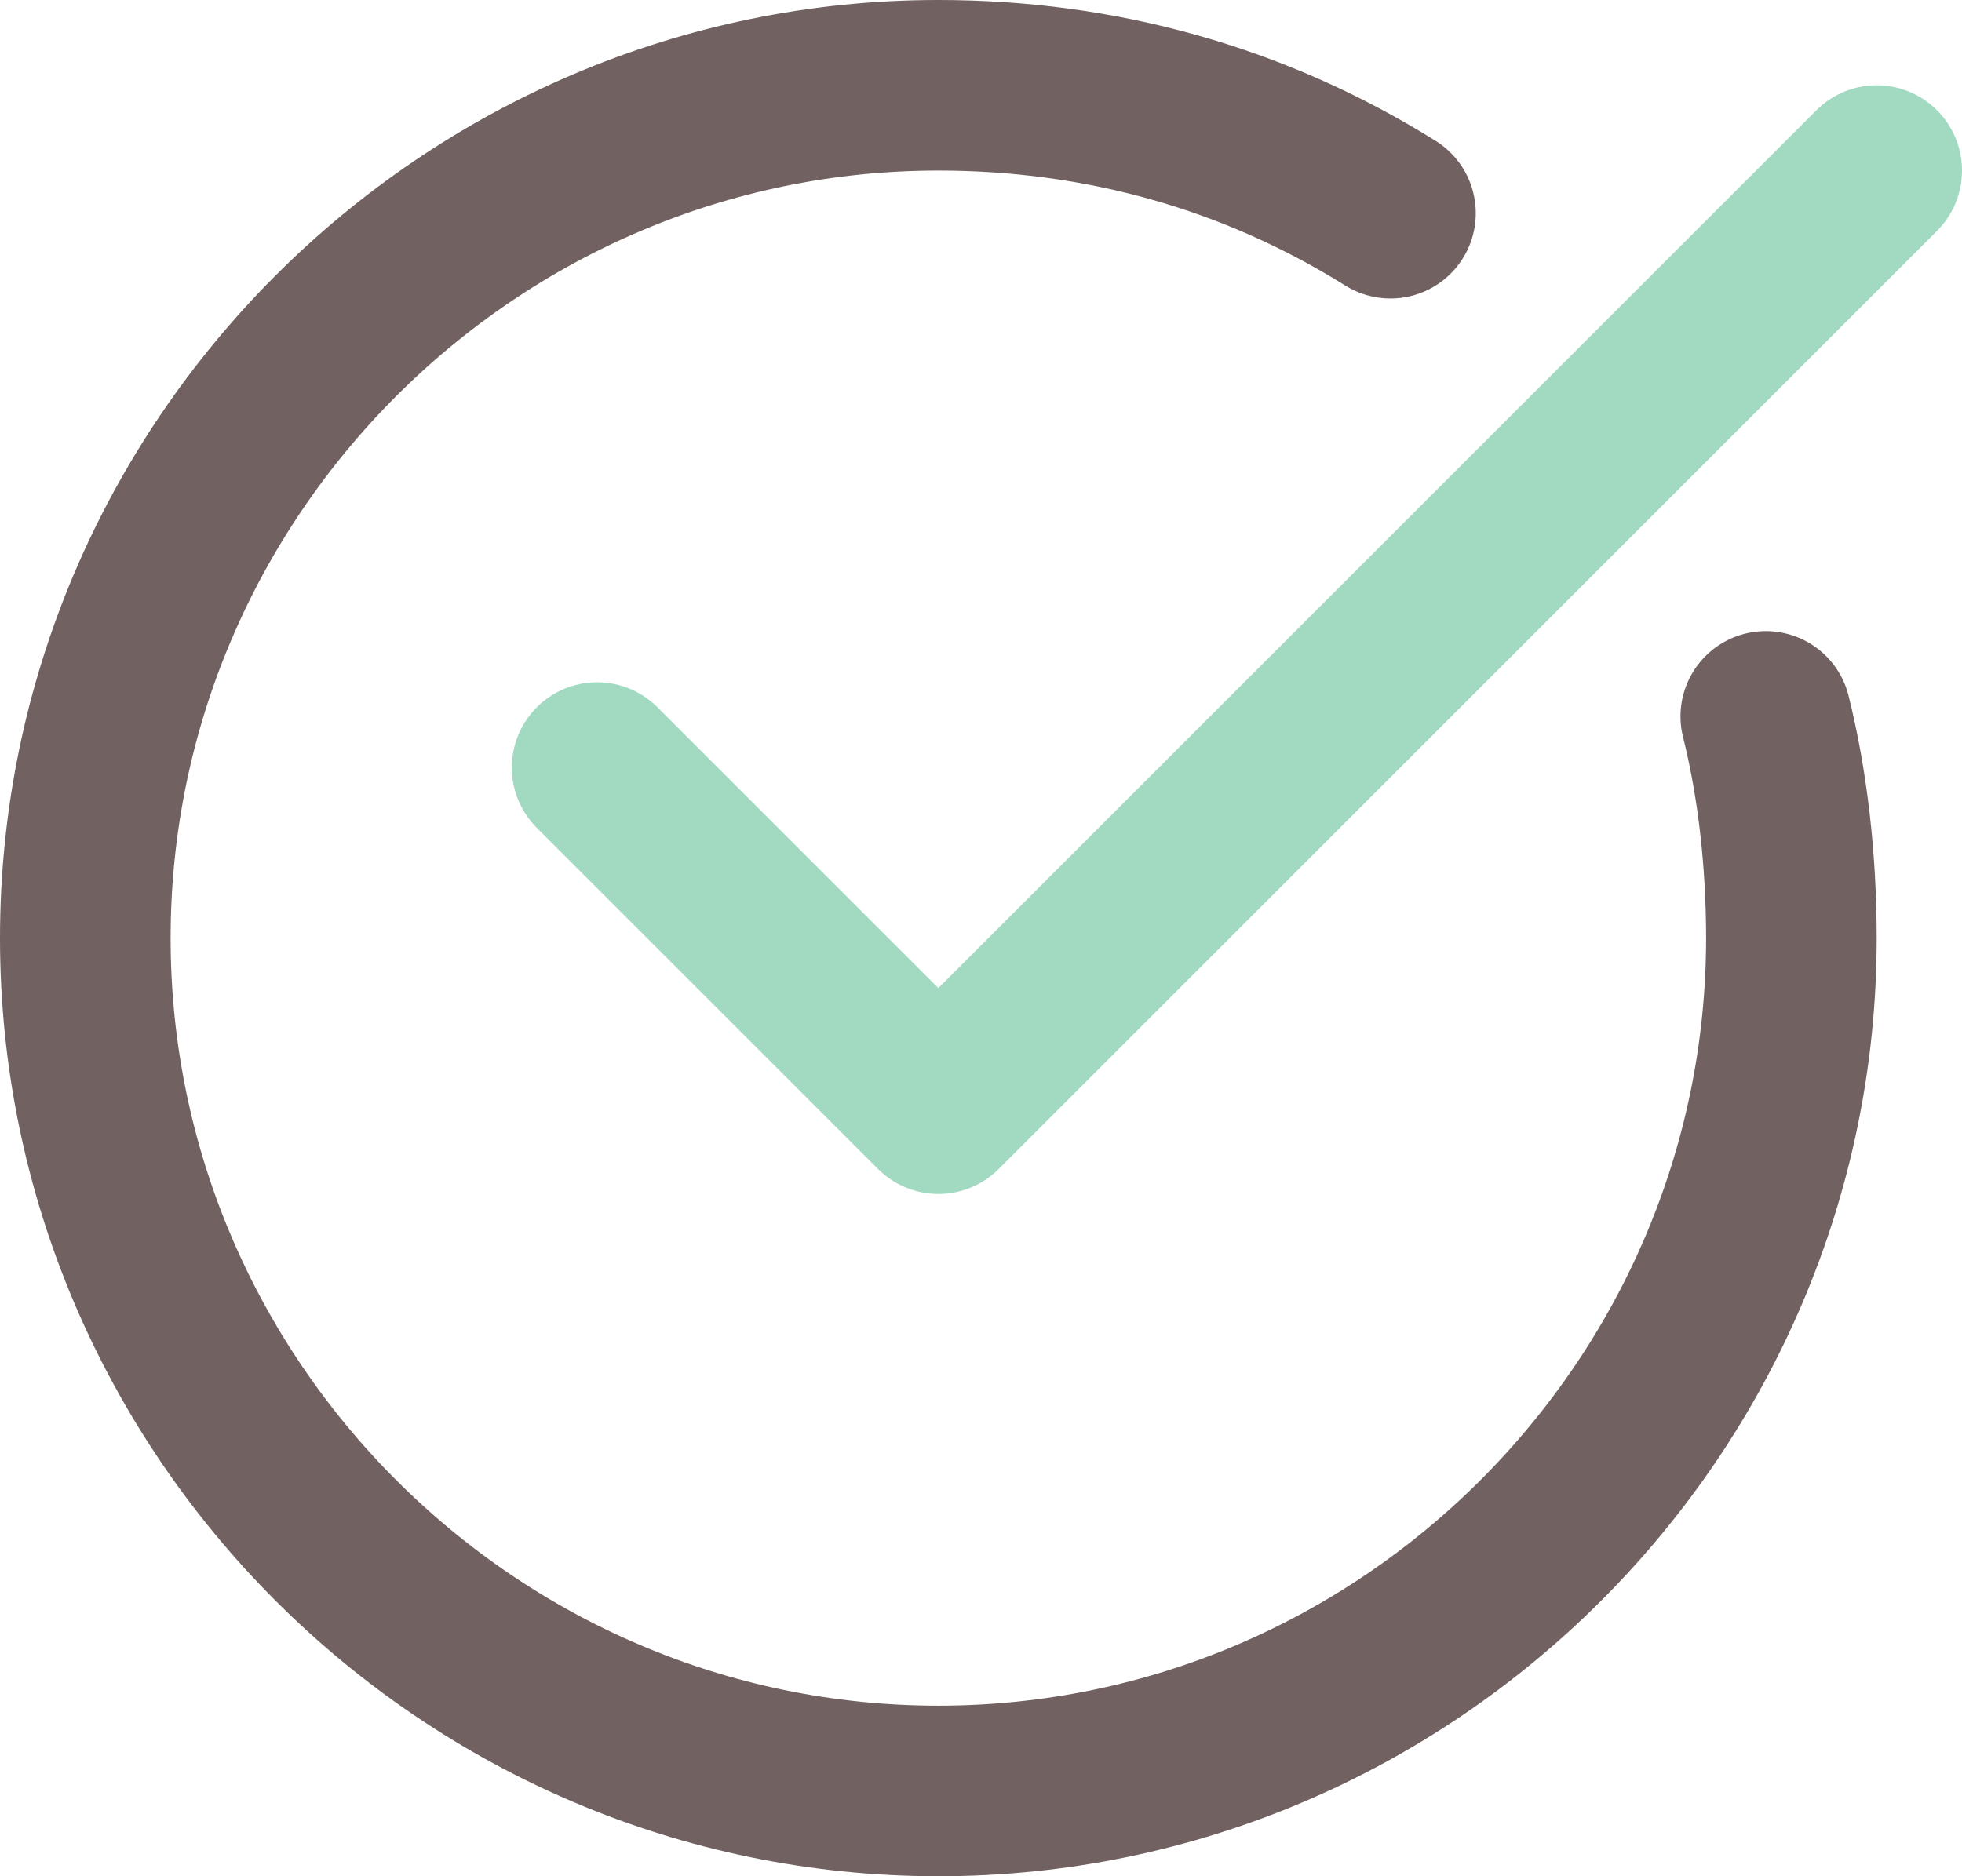 <svg xmlns="http://www.w3.org/2000/svg" width="46" height="44"><g fill="none" fill-rule="evenodd"><path d="M0-2h48v48H0z"/><g stroke-linecap="round" stroke-linejoin="round" stroke-width="4"><path stroke="#726161" d="M41.4 16.8c.4 1.6.6 3.4.6 5.2 0 11-9 20-20 20S2 33 2 22 11 2 22 2c3.8 0 7.4 1 10.6 3"/><path stroke="#A2D9C1" d="M14 18l8 8L44 4"/></g></g></svg>